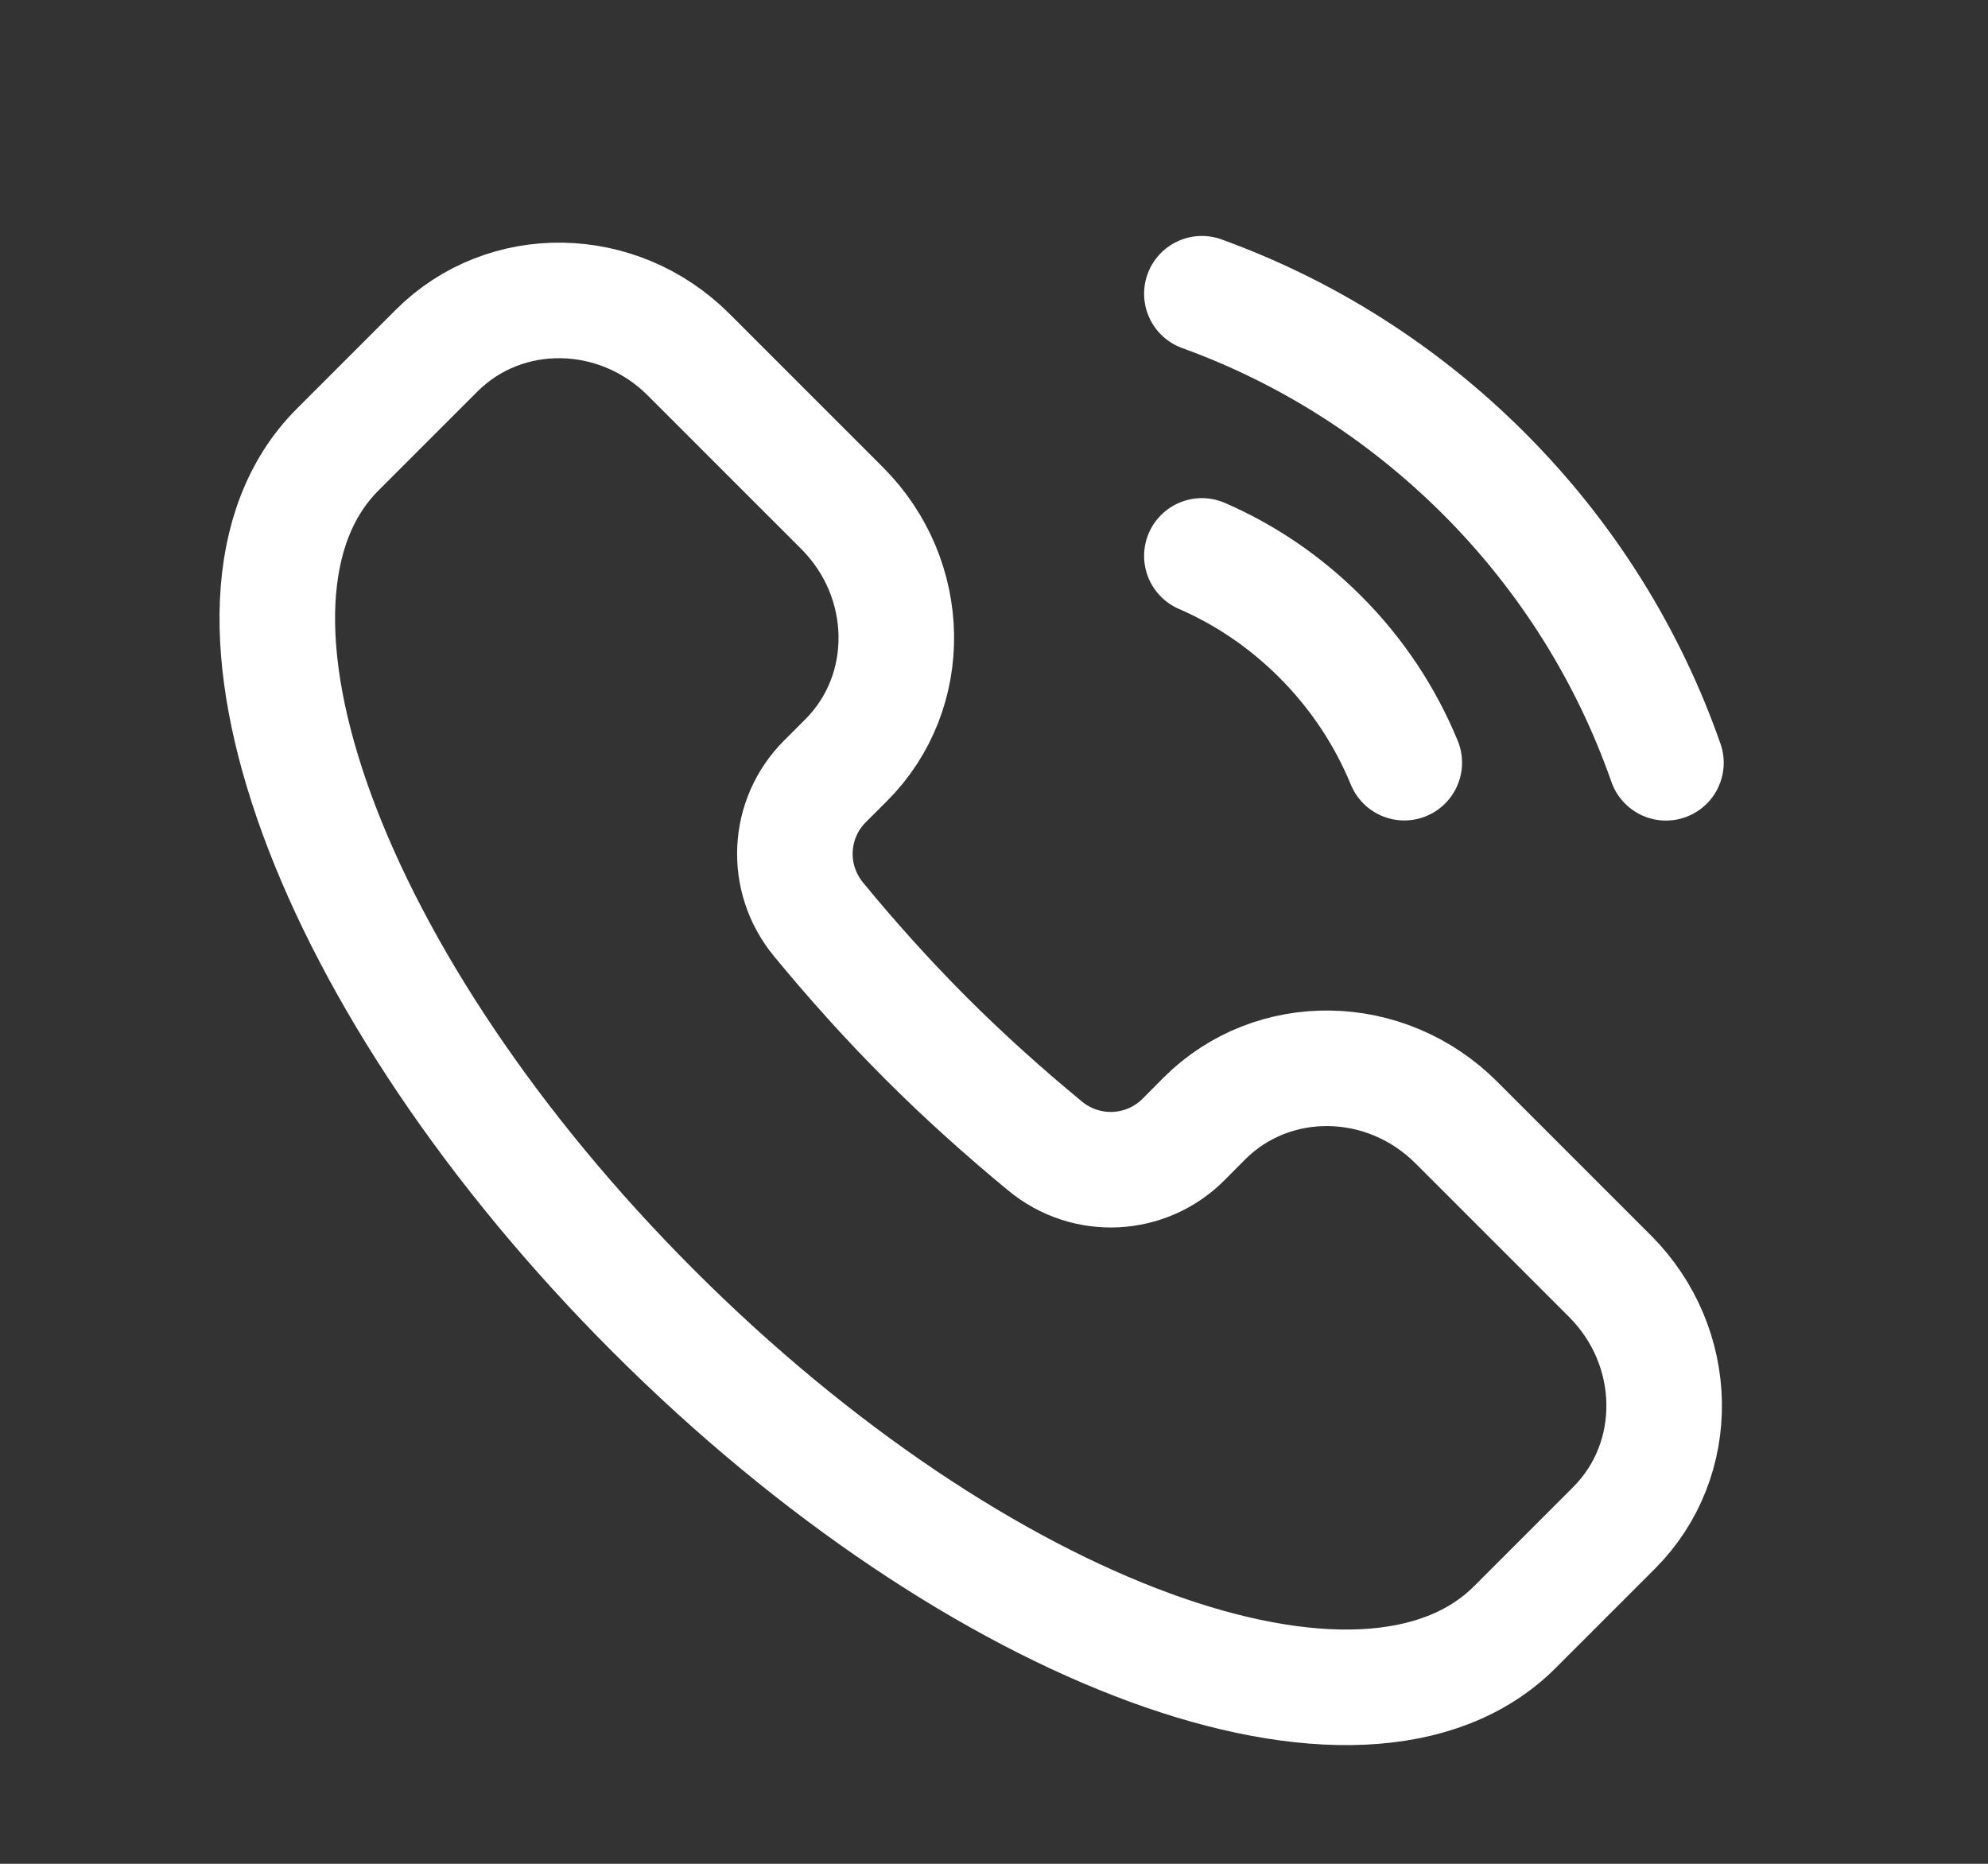 <?xml version="1.0" encoding="UTF-8"?> <svg xmlns="http://www.w3.org/2000/svg" width="16" height="15" viewBox="0 0 16 15" fill="none"><rect x="0" y="0" width="16" height="15" fill="#333333" stroke="none"/><path d="M12.192 13.095C10.98 14.307 7.876 13.168 5.26 10.552C2.643 7.935 1.505 4.832 2.716 3.62L3.514 2.822C4.065 2.271 4.973 2.285 5.542 2.854L6.778 4.09C7.346 4.659 7.361 5.567 6.81 6.118L6.639 6.289C6.341 6.586 6.312 7.066 6.589 7.401C6.855 7.724 7.143 8.046 7.454 8.357C7.766 8.669 8.087 8.956 8.411 9.223C8.745 9.499 9.225 9.47 9.523 9.173L9.694 9.001C10.245 8.451 11.152 8.465 11.721 9.034L12.957 10.27C13.526 10.839 13.541 11.746 12.99 12.297L12.192 13.095Z" stroke="white" stroke-width="0.93"></path><path d="M11.302 6.138C11.15 5.769 10.925 5.424 10.625 5.124C10.342 4.841 10.019 4.624 9.673 4.474" stroke="white" stroke-width="0.93" stroke-linecap="round"></path><path d="M9.673 2.364C10.501 2.664 11.277 3.146 11.941 3.809C12.621 4.489 13.11 5.288 13.408 6.139" stroke="white" stroke-width="0.93" stroke-linecap="round"></path></svg> 